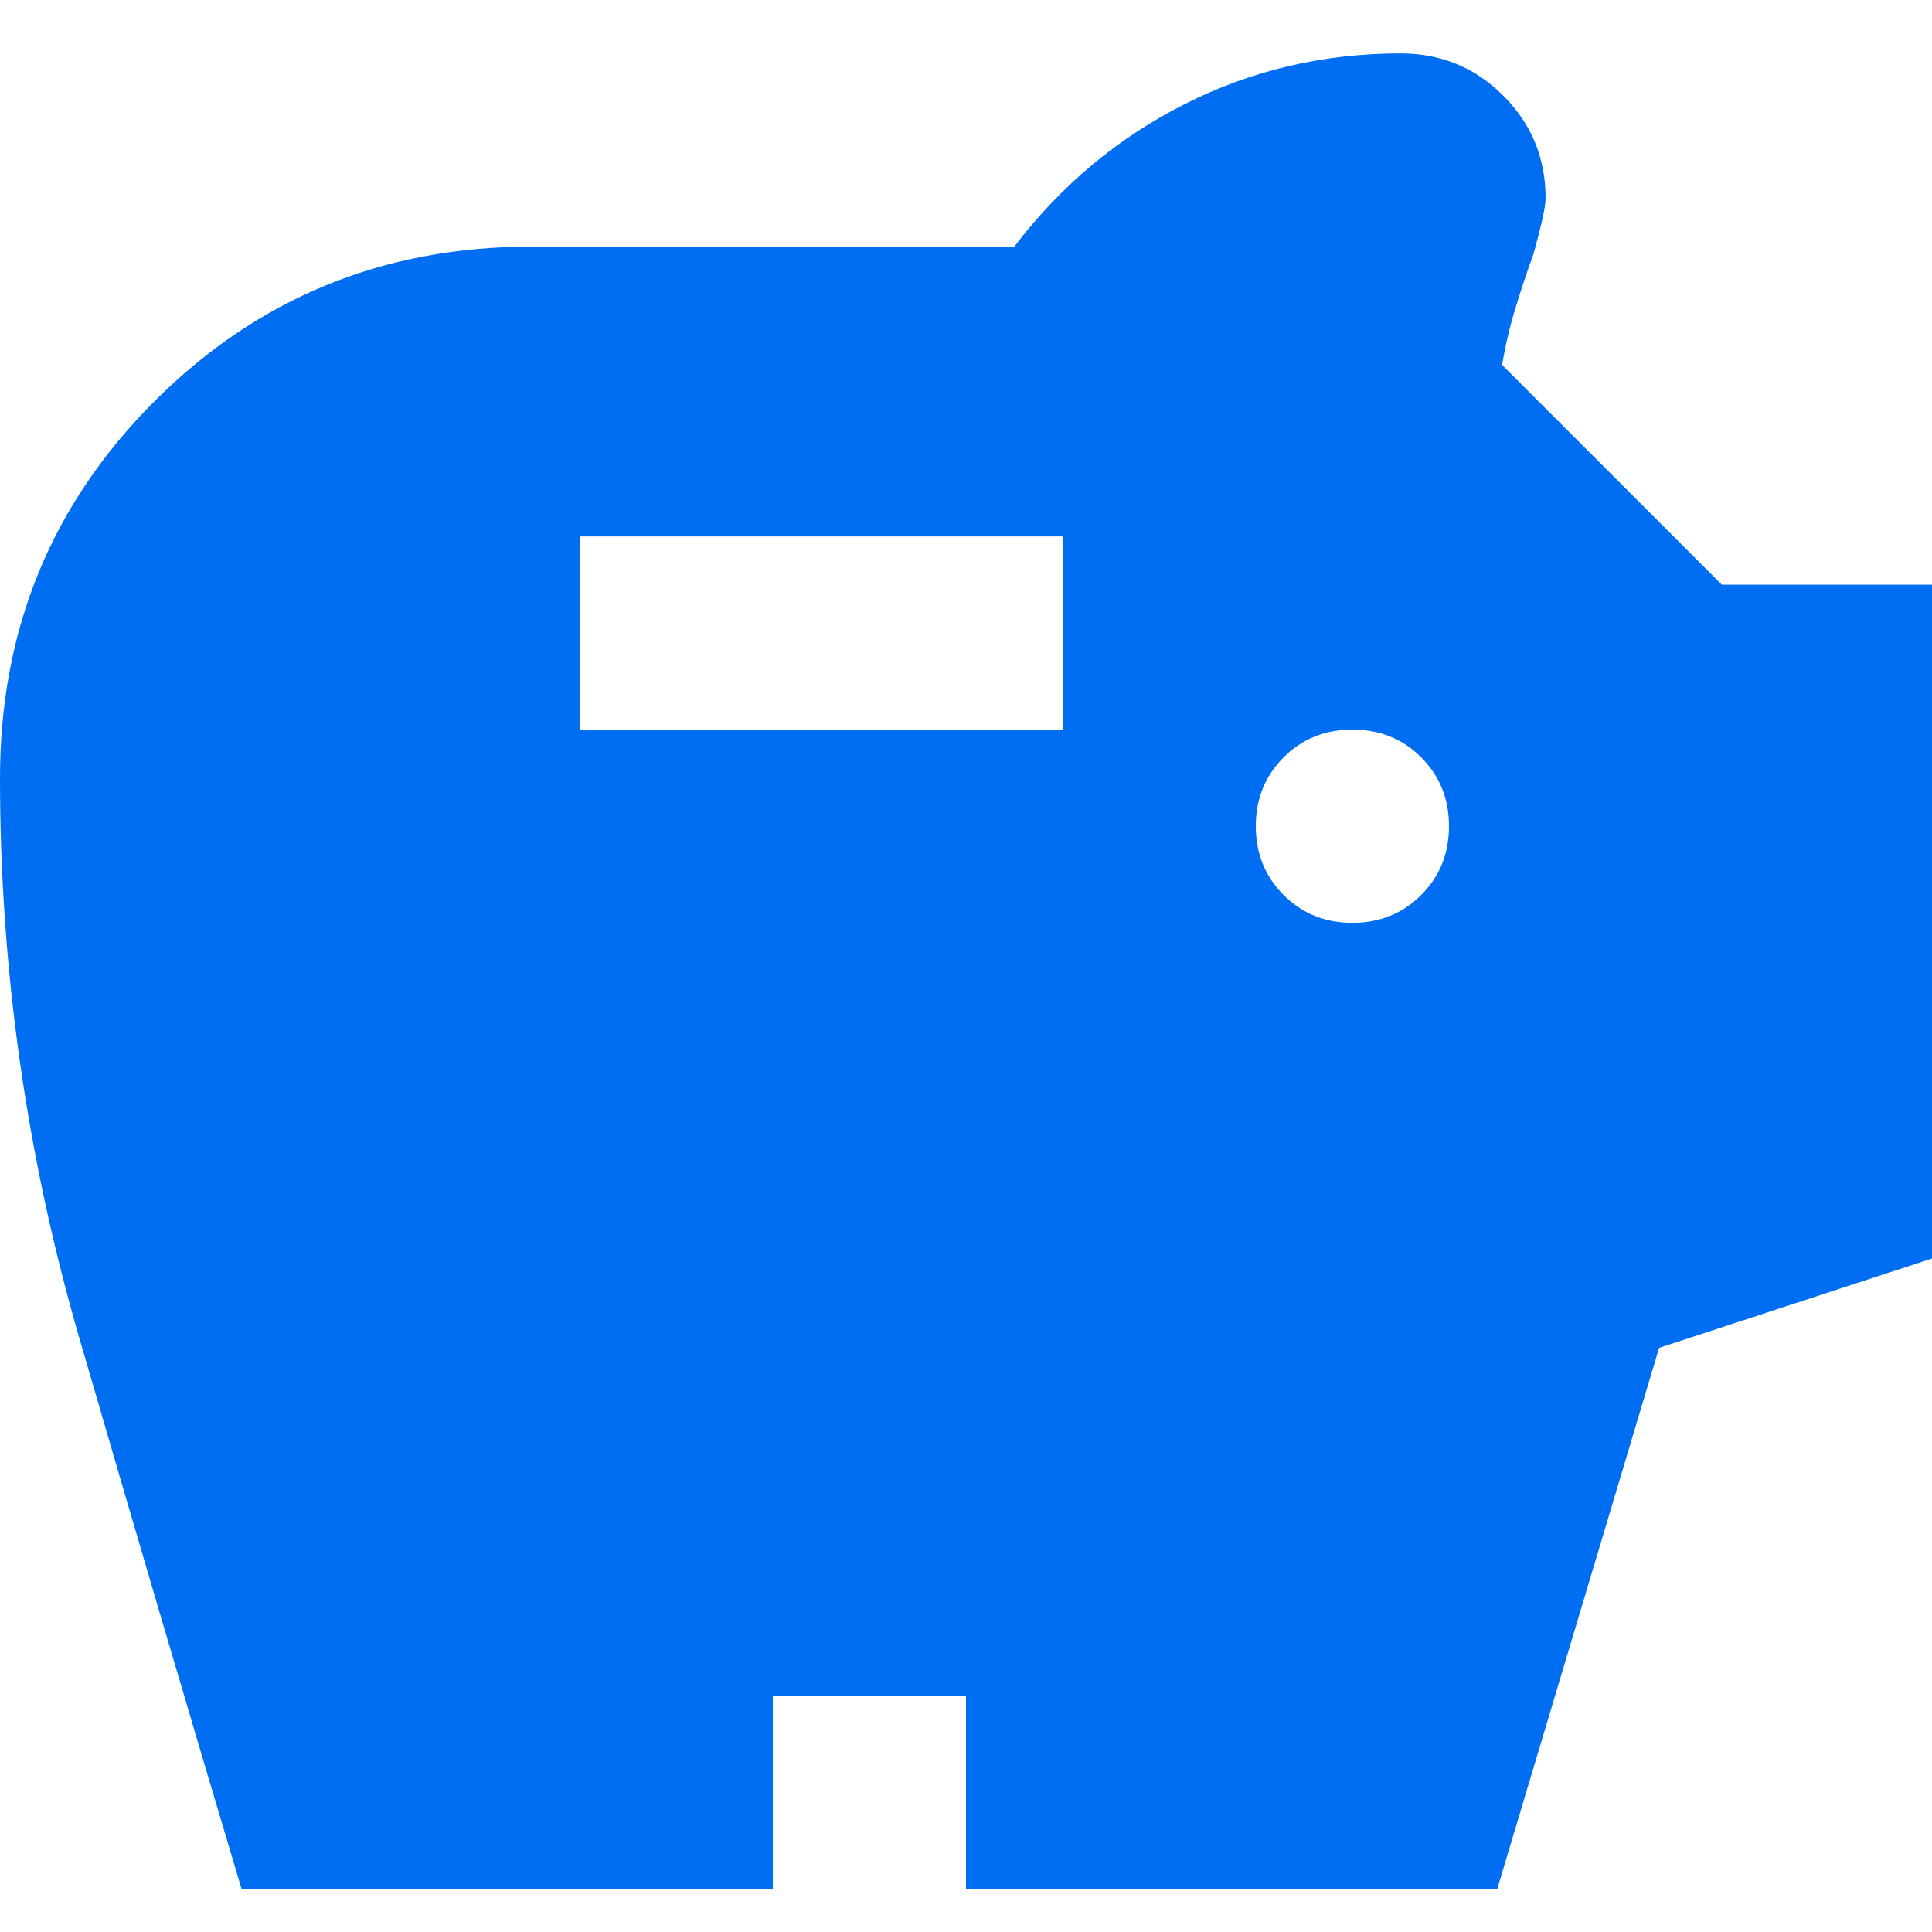 <?xml version="1.0" encoding="UTF-8"?>
<svg xmlns="http://www.w3.org/2000/svg" width="20" height="20" viewBox="0 0 20 20" fill="none">
  <path d="M14 9.553C14.283 9.553 14.521 9.457 14.712 9.265C14.904 9.073 15 8.836 15 8.553C15 8.269 14.904 8.032 14.712 7.84C14.521 7.648 14.283 7.553 14 7.553C13.717 7.553 13.479 7.648 13.288 7.84C13.096 8.032 13 8.269 13 8.553C13 8.836 13.096 9.073 13.288 9.265C13.479 9.457 13.717 9.553 14 9.553ZM6 7.553H11V5.553H6V7.553ZM2.5 19.553C1.933 17.653 1.375 15.757 0.825 13.865C0.275 11.973 0 10.036 0 8.053C0 6.519 0.533 5.219 1.6 4.153C2.667 3.086 3.967 2.553 5.5 2.553H10.5C10.983 1.919 11.571 1.428 12.263 1.078C12.954 0.728 13.7 0.553 14.5 0.553C14.917 0.553 15.271 0.699 15.562 0.991C15.854 1.282 16 1.636 16 2.053C16 2.136 15.958 2.328 15.875 2.628C15.808 2.811 15.746 2.998 15.688 3.19C15.629 3.382 15.583 3.578 15.55 3.778L17.825 6.053H20V13.028L17.175 13.953L15.5 19.553H10V17.553H8V19.553H2.5Z" fill="#006EF2"></path>
</svg>
